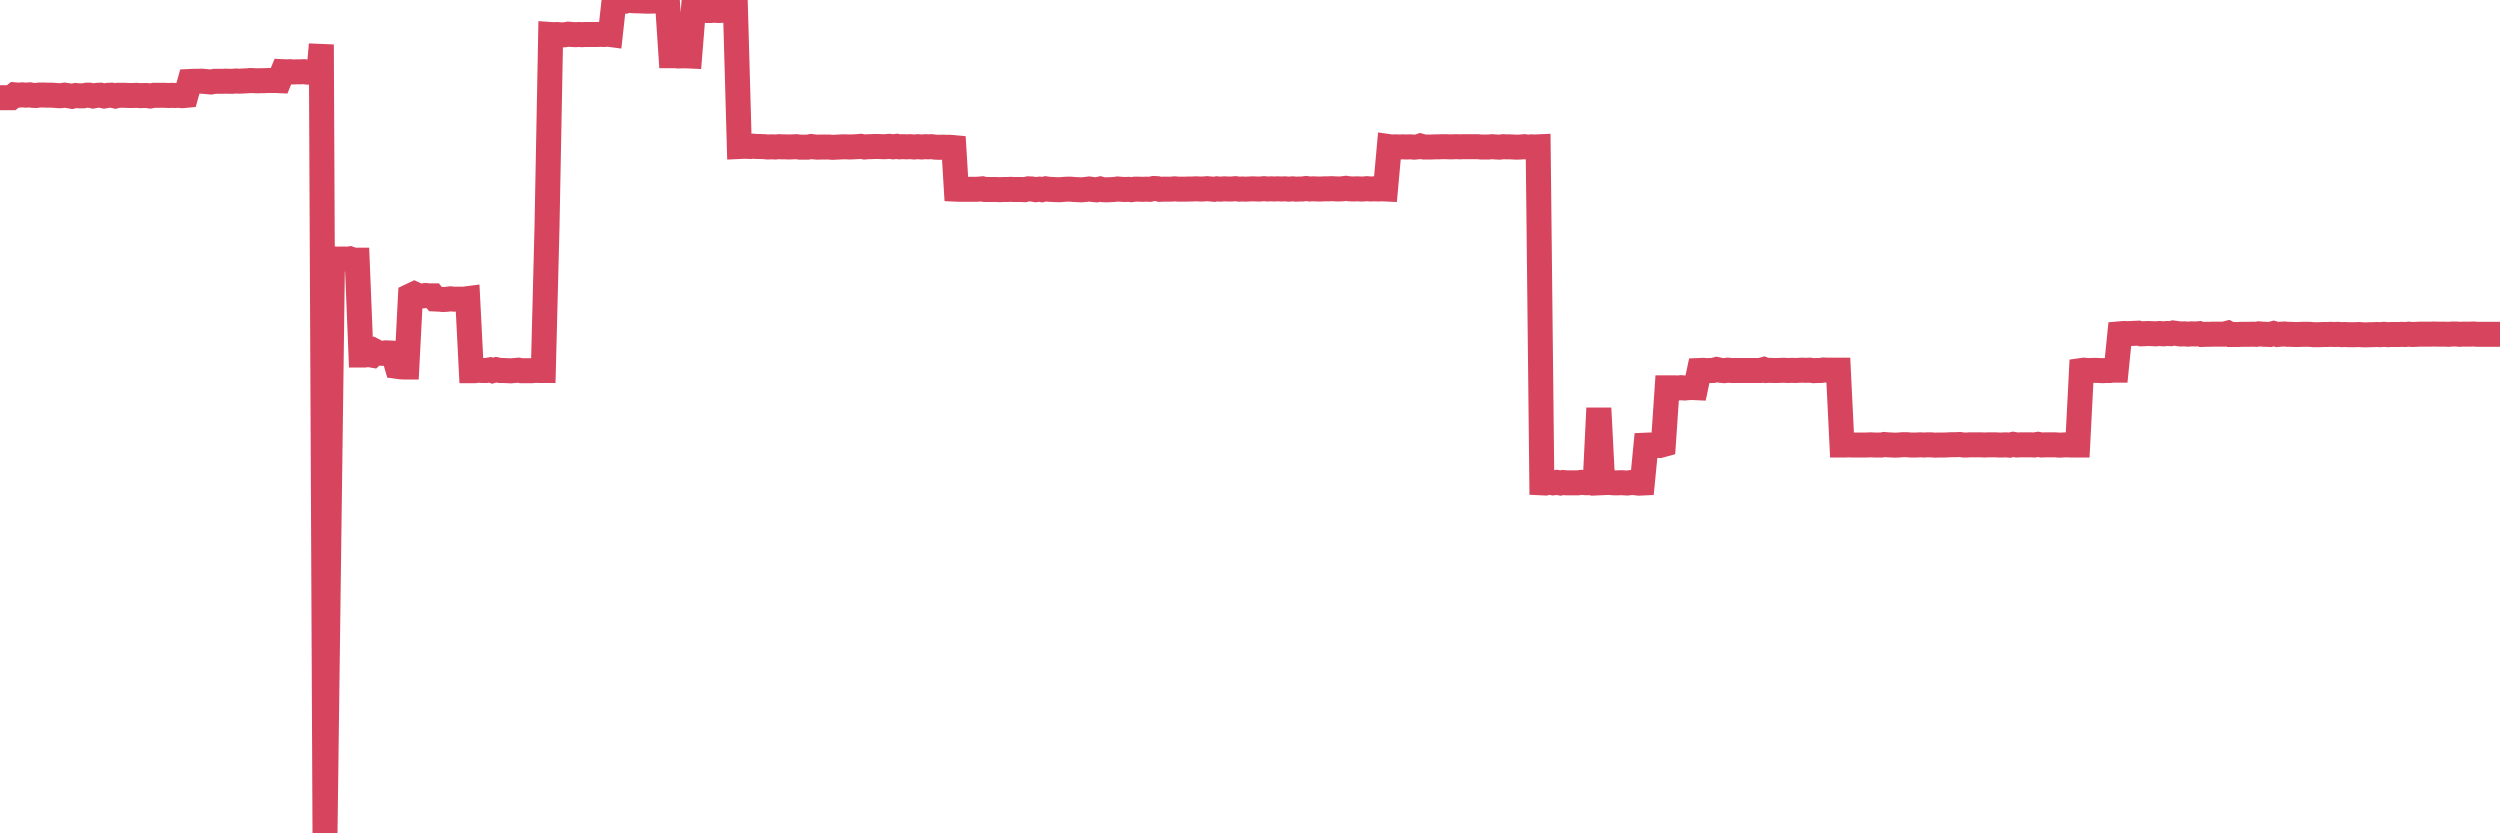 <?xml version="1.0"?><svg width="150px" height="50px" xmlns="http://www.w3.org/2000/svg" xmlns:xlink="http://www.w3.org/1999/xlink"> <polyline fill="none" stroke="#d6455d" stroke-width="1.5px" stroke-linecap="round" stroke-miterlimit="5" points="0.00,5.86 0.22,5.86 0.45,5.86 0.67,5.86 0.89,5.69 1.12,5.71 1.34,5.69 1.56,5.71 1.79,5.69 1.94,5.72 2.16,5.73 2.38,5.70 2.60,5.70 2.83,5.71 3.05,5.71 3.27,5.72 3.50,5.74 3.65,5.74 3.87,5.71 4.09,5.74 4.32,5.78 4.54,5.73 4.76,5.75 4.99,5.75 5.21,5.71 5.36,5.71 5.58,5.76 5.81,5.72 6.03,5.71 6.25,5.76 6.47,5.72 6.70,5.71 6.92,5.76 7.07,5.72 7.29,5.72 7.52,5.72 7.74,5.73 7.96,5.73 8.19,5.72 8.41,5.74 8.63,5.73 8.78,5.73 9.01,5.76 9.23,5.72 9.45,5.72 9.68,5.72 9.90,5.72 10.12,5.73 10.35,5.72 10.49,5.73 10.72,5.72 10.94,5.74 11.16,5.72 11.39,4.89 11.61,4.88 11.83,4.88 12.06,4.87 12.21,4.88 12.43,4.90 12.65,4.92 12.88,4.88 13.10,4.88 13.32,4.88 13.55,4.87 13.77,4.88 13.92,4.88 14.14,4.86 14.36,4.87 14.59,4.86 14.81,4.85 15.03,4.83 15.26,4.84 15.48,4.85 15.63,4.84 15.85,4.84 16.08,4.83 16.30,4.83 16.52,4.83 16.75,4.84 16.97,4.30 17.19,4.31 17.42,4.30 17.56,4.32 17.79,4.31 18.01,4.31 18.23,4.30 18.46,4.33 18.68,4.31 18.90,4.30 19.13,4.38 19.28,2.67 19.50,50.00 19.72,33.03 19.95,15.52 20.17,15.55 20.39,15.54 20.62,15.54 20.84,15.55 20.99,15.53 21.21,15.61 21.43,15.61 21.66,21.30 21.88,21.30 22.10,21.27 22.33,21.31 22.55,21.10 22.70,21.18 22.92,21.20 23.15,21.17 23.37,21.18 23.59,21.19 23.82,21.98 24.04,22.01 24.26,22.02 24.41,22.02 24.63,17.75 24.86,17.64 25.08,17.74 25.30,17.76 25.53,17.73 25.75,17.75 25.97,17.75 26.12,17.94 26.35,17.95 26.57,17.97 26.79,17.96 27.02,17.93 27.24,17.95 27.46,17.95 27.69,17.95 27.83,17.95 28.06,17.92 28.28,22.24 28.50,22.24 28.73,22.21 28.95,22.23 29.17,22.23 29.40,22.19 29.55,22.24 29.77,22.18 29.99,22.23 30.22,22.23 30.44,22.24 30.66,22.25 30.89,22.23 31.11,22.21 31.26,22.24 31.48,22.24 31.71,22.24 31.93,22.24 32.15,22.22 32.37,22.23 32.60,22.23 32.82,13.63 33.04,2.07 33.19,2.08 33.42,2.07 33.64,2.09 33.86,2.09 34.09,2.05 34.31,2.07 34.53,2.08 34.76,2.07 34.91,2.08 35.13,2.07 35.35,2.07 35.58,2.07 35.80,2.07 36.02,2.06 36.24,2.07 36.47,2.05 36.62,2.07 36.84,0.07 37.06,0.09 37.29,0.06 37.51,0.07 37.73,0.00 37.96,0.04 38.18,0.05 38.33,0.05 38.55,0.06 38.78,0.07 39.00,0.07 39.22,0.06 39.45,0.06 39.67,0.03 39.89,0.04 40.04,0.03 40.26,3.34 40.49,3.34 40.71,3.36 40.93,3.35 41.16,3.35 41.38,3.36 41.60,0.63 41.75,0.64 41.98,0.62 42.20,0.61 42.42,0.63 42.65,0.63 42.87,0.61 43.09,0.63 43.32,0.62 43.46,0.59 43.69,0.60 43.91,0.60 44.13,0.63 44.36,8.79 44.58,8.78 44.80,8.78 45.03,8.79 45.18,8.77 45.40,8.79 45.62,8.79 45.85,8.80 46.07,8.82 46.29,8.81 46.52,8.82 46.74,8.80 46.89,8.81 47.11,8.81 47.33,8.82 47.56,8.81 47.78,8.80 48.00,8.83 48.23,8.83 48.45,8.83 48.67,8.79 48.82,8.81 49.05,8.83 49.27,8.82 49.49,8.82 49.72,8.82 49.94,8.84 50.16,8.83 50.39,8.82 50.53,8.81 50.76,8.81 50.98,8.82 51.20,8.81 51.43,8.80 51.65,8.78 51.87,8.82 52.10,8.80 52.25,8.80 52.47,8.79 52.69,8.79 52.92,8.80 53.14,8.80 53.36,8.78 53.59,8.81 53.81,8.78 53.96,8.81 54.18,8.80 54.40,8.81 54.63,8.80 54.85,8.82 55.07,8.80 55.30,8.82 55.52,8.80 55.67,8.81 55.89,8.80 56.12,8.83 56.34,8.84 56.56,8.83 56.79,8.84 57.01,8.84 57.23,8.86 57.38,11.35 57.60,11.36 57.83,11.36 58.05,11.36 58.27,11.36 58.50,11.36 58.72,11.35 58.94,11.33 59.09,11.37 59.32,11.37 59.54,11.37 59.76,11.37 59.99,11.38 60.21,11.37 60.43,11.37 60.66,11.36 60.81,11.37 61.03,11.37 61.25,11.37 61.48,11.38 61.70,11.33 61.92,11.34 62.14,11.38 62.37,11.35 62.52,11.38 62.74,11.33 62.96,11.36 63.19,11.37 63.41,11.38 63.63,11.38 63.86,11.36 64.08,11.35 64.23,11.35 64.45,11.37 64.68,11.38 64.90,11.39 65.12,11.37 65.35,11.34 65.57,11.37 65.79,11.39 66.01,11.34 66.16,11.38 66.39,11.39 66.61,11.38 66.83,11.37 67.06,11.34 67.28,11.36 67.50,11.37 67.73,11.36 67.88,11.38 68.10,11.35 68.32,11.35 68.55,11.36 68.77,11.35 68.99,11.36 69.22,11.31 69.44,11.32 69.59,11.36 69.81,11.35 70.03,11.35 70.26,11.35 70.48,11.33 70.70,11.35 70.93,11.35 71.15,11.35 71.30,11.34 71.52,11.34 71.75,11.33 71.97,11.34 72.19,11.34 72.42,11.32 72.64,11.34 72.86,11.36 73.01,11.33 73.23,11.35 73.46,11.33 73.68,11.34 73.90,11.34 74.13,11.32 74.35,11.35 74.57,11.34 74.72,11.35 74.95,11.34 75.17,11.33 75.39,11.34 75.62,11.34 75.84,11.32 76.06,11.34 76.29,11.33 76.43,11.34 76.66,11.33 76.88,11.34 77.10,11.33 77.33,11.35 77.55,11.33 77.77,11.35 78.00,11.34 78.15,11.34 78.37,11.31 78.59,11.34 78.82,11.33 79.04,11.34 79.26,11.34 79.49,11.33 79.71,11.33 79.86,11.32 80.08,11.33 80.30,11.34 80.53,11.33 80.75,11.30 80.97,11.33 81.20,11.34 81.42,11.33 81.64,11.34 81.79,11.34 82.02,11.32 82.24,11.34 82.46,11.33 82.69,11.34 82.91,11.33 83.13,11.34 83.36,8.80 83.50,8.82 83.73,8.81 83.95,8.82 84.17,8.81 84.40,8.82 84.62,8.81 84.84,8.83 85.07,8.81 85.22,8.76 85.44,8.82 85.66,8.82 85.89,8.82 86.11,8.81 86.33,8.81 86.56,8.80 86.78,8.80 86.93,8.81 87.15,8.81 87.37,8.80 87.60,8.81 87.82,8.80 88.04,8.80 88.27,8.80 88.49,8.80 88.64,8.80 88.86,8.82 89.09,8.82 89.31,8.82 89.53,8.80 89.76,8.82 89.98,8.83 90.20,8.80 90.35,8.81 90.58,8.81 90.80,8.82 91.02,8.83 91.24,8.82 91.47,8.80 91.69,8.83 91.91,8.81 92.06,8.82 92.29,8.81 92.51,28.97 92.73,28.98 92.96,28.92 93.18,28.97 93.40,28.94 93.63,28.98 93.78,28.95 94.00,28.97 94.22,28.97 94.45,28.97 94.67,28.97 94.89,28.94 95.12,28.96 95.34,28.96 95.49,28.97 95.71,28.96 95.93,24.49 96.16,28.96 96.38,28.95 96.60,28.95 96.83,28.97 97.05,28.97 97.27,28.96 97.42,28.97 97.65,28.98 97.87,28.95 98.09,28.96 98.32,28.99 98.54,28.98 98.76,26.71 98.99,26.70 99.13,26.71 99.36,26.72 99.58,26.73 99.80,26.67 100.03,23.27 100.25,23.27 100.47,23.27 100.70,23.28 100.85,23.26 101.07,23.28 101.29,23.26 101.52,23.25 101.74,23.26 101.96,22.23 102.19,22.22 102.41,22.24 102.56,22.23 102.78,22.23 103.00,22.17 103.23,22.22 103.45,22.24 103.67,22.21 103.90,22.23 104.12,22.23 104.27,22.23 104.49,22.23 104.72,22.23 104.94,22.23 105.16,22.23 105.39,22.23 105.61,22.23 105.83,22.17 105.98,22.23 106.20,22.22 106.43,22.23 106.65,22.23 106.87,22.22 107.10,22.22 107.32,22.23 107.54,22.22 107.69,22.23 107.92,22.22 108.14,22.21 108.36,22.22 108.59,22.21 108.81,22.24 109.03,22.23 109.26,22.23 109.40,22.20 109.63,22.21 109.85,22.21 110.07,22.21 110.30,22.21 110.52,26.70 110.74,26.70 110.97,26.69 111.12,26.70 111.34,26.70 111.56,26.70 111.79,26.70 112.01,26.70 112.23,26.69 112.46,26.70 112.68,26.70 112.90,26.70 113.05,26.67 113.27,26.69 113.50,26.70 113.72,26.71 113.94,26.70 114.17,26.68 114.39,26.68 114.61,26.70 114.76,26.70 114.99,26.70 115.21,26.69 115.43,26.70 115.66,26.69 115.88,26.69 116.10,26.71 116.33,26.70 116.48,26.70 116.70,26.70 116.92,26.69 117.14,26.68 117.37,26.68 117.59,26.67 117.81,26.70 118.04,26.70 118.19,26.69 118.41,26.69 118.63,26.69 118.86,26.69 119.08,26.70 119.30,26.69 119.53,26.69 119.75,26.69 119.90,26.70 120.12,26.70 120.35,26.69 120.57,26.71 120.79,26.66 121.01,26.70 121.24,26.69 121.46,26.69 121.61,26.69 121.83,26.69 122.06,26.70 122.28,26.66 122.50,26.70 122.73,26.69 122.95,26.69 123.17,26.69 123.32,26.69 123.55,26.71 123.77,26.70 123.99,26.69 124.22,26.70 124.44,26.70 124.66,26.70 124.89,22.23 125.03,22.21 125.26,22.23 125.48,22.23 125.70,22.22 125.93,22.23 126.15,22.24 126.37,22.23 126.60,22.23 126.75,22.21 126.97,22.21 127.19,20.03 127.42,20.01 127.64,20.02 127.86,20.01 128.09,20.00 128.31,19.99 128.46,20.03 128.68,20.02 128.90,20.01 129.13,20.02 129.35,20.03 129.57,20.01 129.80,20.03 130.02,20.01 130.24,20.02 130.39,19.98 130.62,20.01 130.84,20.04 131.06,20.03 131.29,20.05 131.51,20.03 131.73,20.04 131.96,20.02 132.10,20.07 132.33,20.06 132.55,20.06 132.77,20.05 133.00,20.05 133.22,20.05 133.44,20.05 133.67,19.99 133.82,20.07 134.04,20.07 134.26,20.07 134.49,20.06 134.71,20.06 134.93,20.06 135.16,20.05 135.38,20.06 135.53,20.03 135.75,20.05 135.97,20.06 136.20,20.07 136.42,20.01 136.64,20.07 136.87,20.05 137.09,20.04 137.24,20.06 137.46,20.06 137.69,20.07 137.91,20.07 138.13,20.06 138.36,20.06 138.58,20.06 138.80,20.08 138.95,20.08 139.17,20.08 139.40,20.07 139.62,20.07 139.84,20.06 140.07,20.07 140.29,20.06 140.51,20.08 140.66,20.07 140.89,20.08 141.11,20.08 141.33,20.08 141.56,20.07 141.78,20.09 142.00,20.09 142.23,20.08 142.37,20.08 142.60,20.07 142.82,20.08 143.04,20.06 143.27,20.08 143.49,20.07 143.71,20.07 143.94,20.07 144.09,20.06 144.31,20.07 144.53,20.05 144.76,20.07 144.98,20.06 145.20,20.05 145.43,20.05 145.65,20.05 145.87,20.05 146.02,20.04 146.25,20.05 146.47,20.05 146.69,20.05 146.91,20.06 147.14,20.04 147.36,20.04 147.58,20.06 147.73,20.05 147.96,20.05 148.18,20.05 148.40,20.04 148.63,20.06 148.85,20.06 149.07,20.06 149.30,20.06 149.45,20.06 149.67,20.06 149.89,20.06 150.00,20.06 "/></svg>
